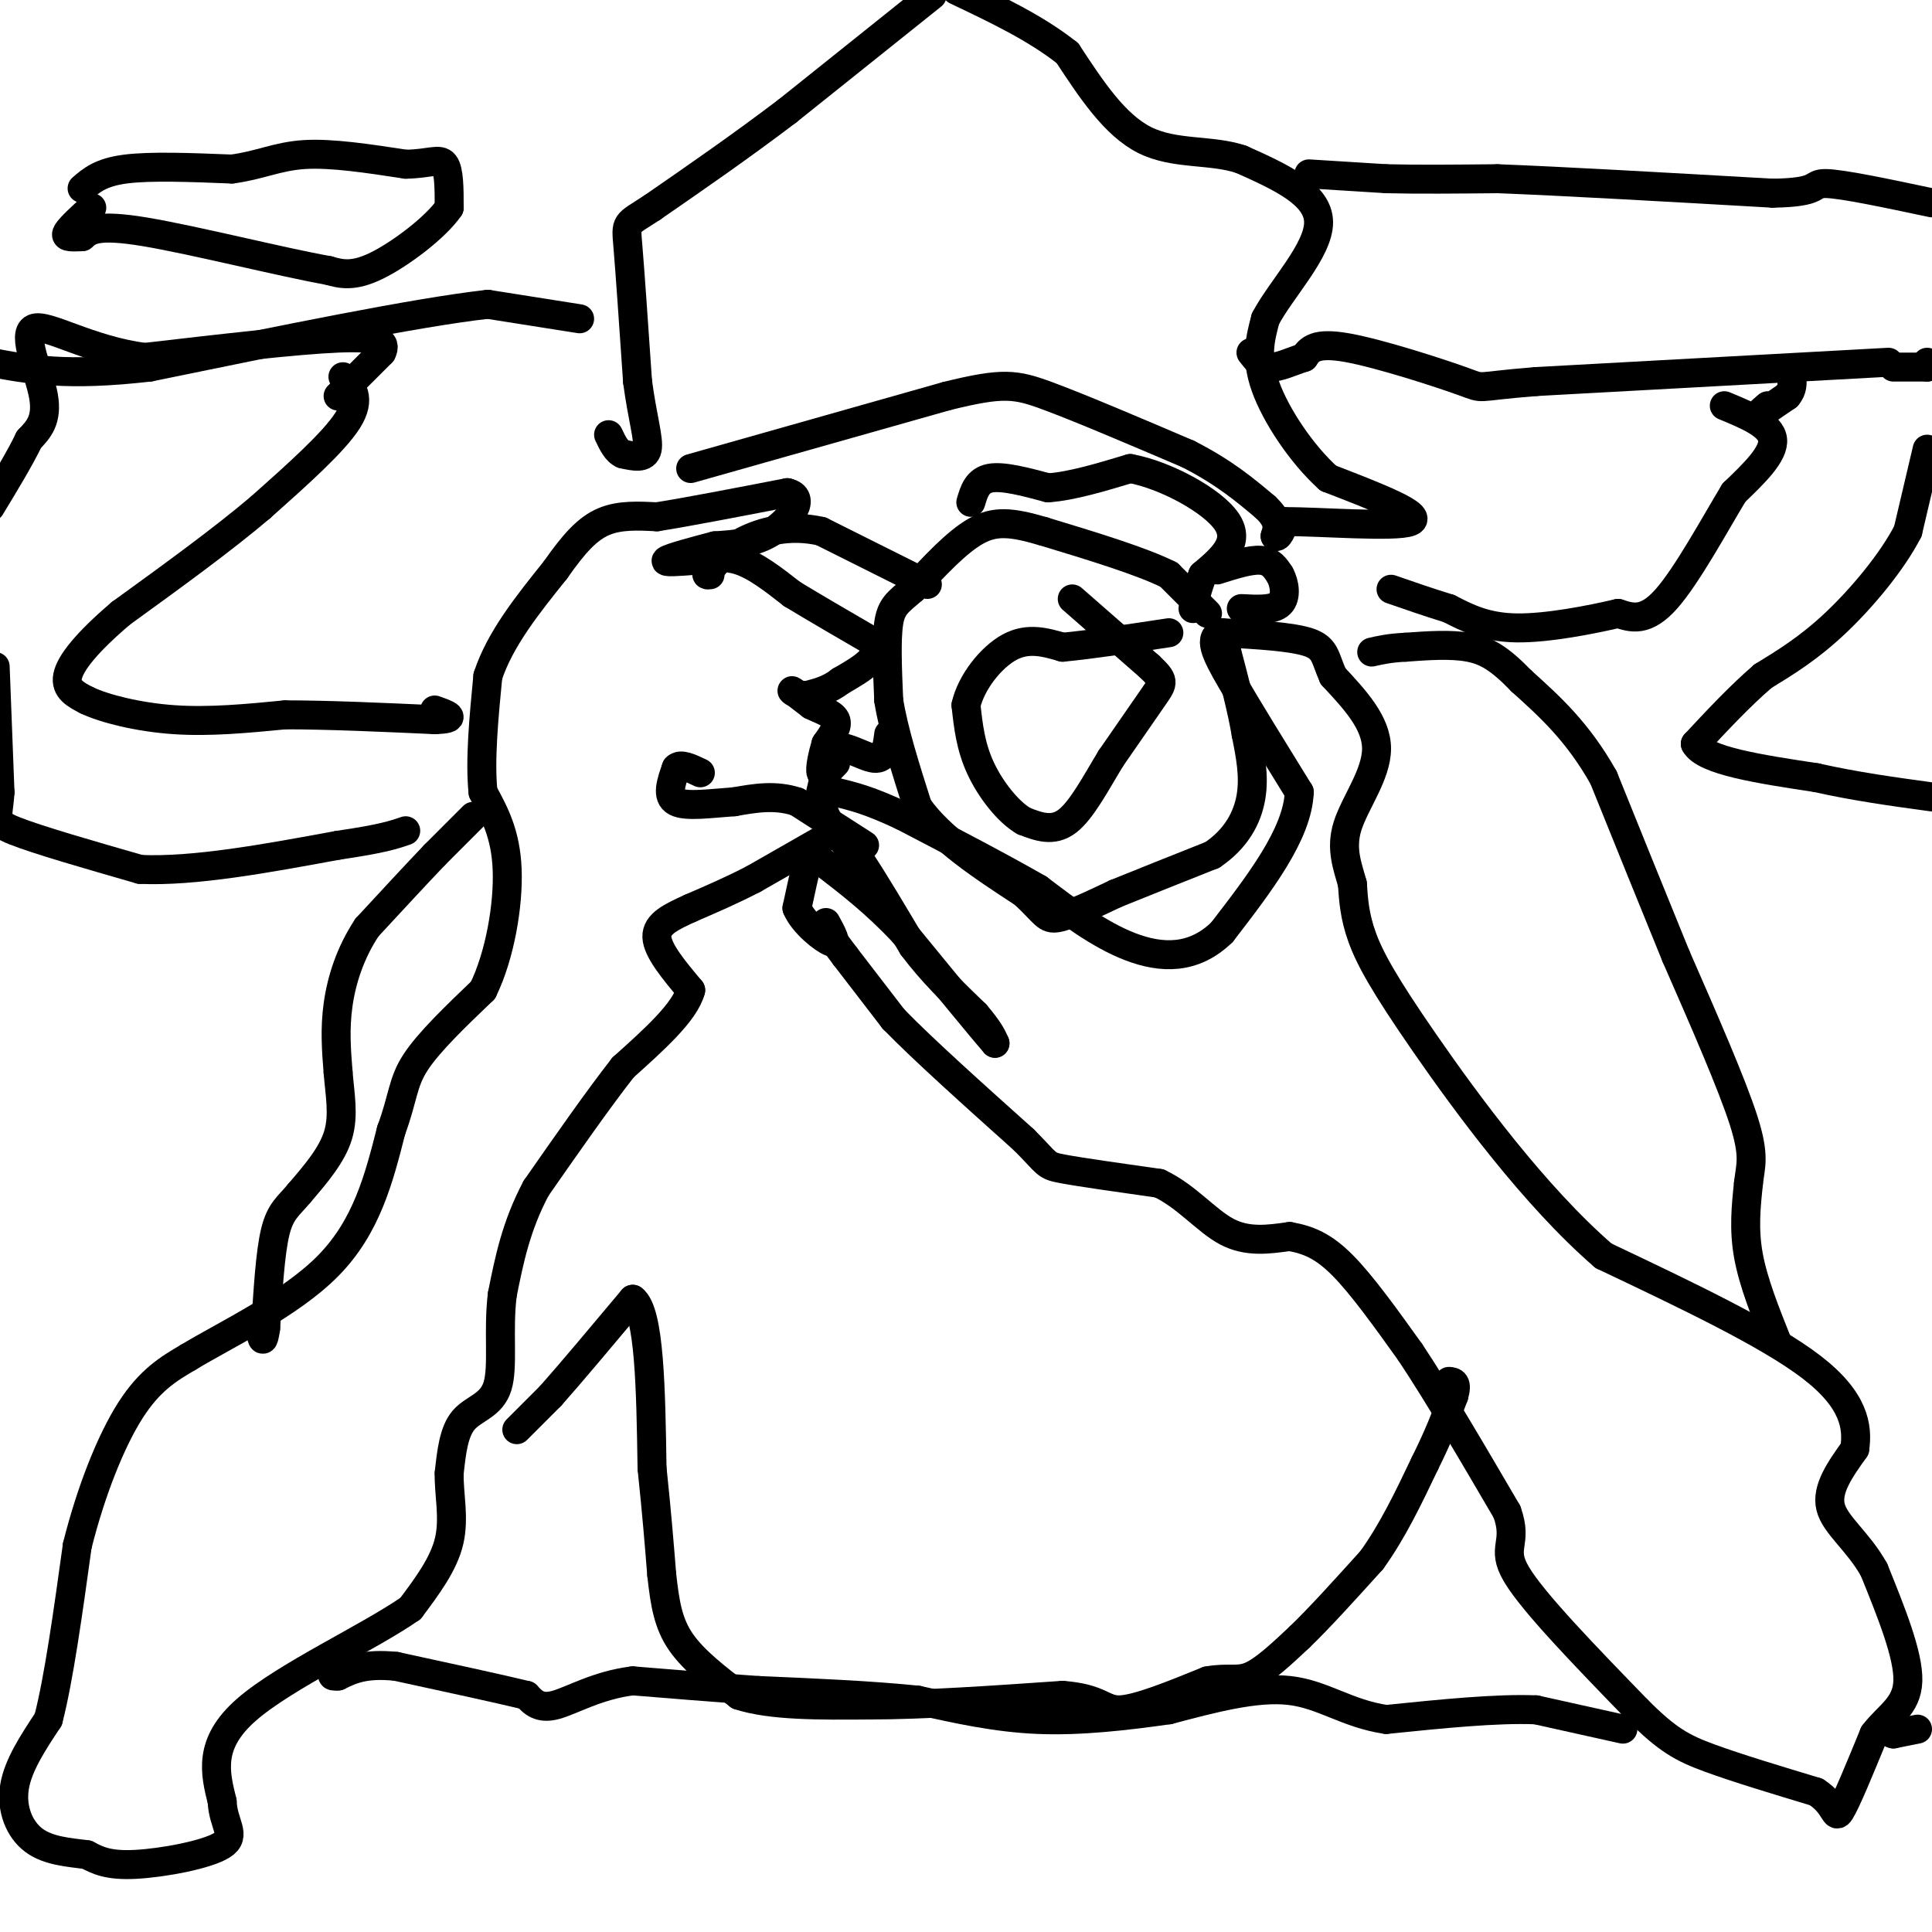<svg viewBox='0 0 400 400' version='1.1' xmlns='http://www.w3.org/2000/svg' xmlns:xlink='http://www.w3.org/1999/xlink'><g fill='none' stroke='#000000' stroke-width='6' stroke-linecap='round' stroke-linejoin='round'><path d='M172,194c0.000,0.000 3.000,4.000 3,4'/><path d='M175,198c2.167,2.833 6.083,7.917 10,13'/><path d='M185,211c6.167,6.333 16.583,15.667 27,25'/><path d='M212,236c5.089,5.089 4.311,5.311 8,6c3.689,0.689 11.844,1.844 20,3'/><path d='M240,245c5.644,2.644 9.756,7.756 14,10c4.244,2.244 8.622,1.622 13,1'/><path d='M267,256c3.844,0.689 6.956,1.911 11,6c4.044,4.089 9.022,11.044 14,18'/><path d='M292,280c5.667,8.500 12.833,20.750 20,33'/><path d='M312,313c2.444,6.778 -1.444,7.222 2,13c3.444,5.778 14.222,16.889 25,28'/><path d='M339,354c6.244,6.267 9.356,7.933 15,10c5.644,2.067 13.822,4.533 22,7'/><path d='M376,371c4.222,2.689 3.778,5.911 5,4c1.222,-1.911 4.111,-8.956 7,-16'/><path d='M388,359c2.956,-3.911 6.844,-5.689 7,-11c0.156,-5.311 -3.422,-14.156 -7,-23'/><path d='M388,325c-3.311,-5.933 -8.089,-9.267 -9,-13c-0.911,-3.733 2.044,-7.867 5,-12'/><path d='M384,300c0.689,-4.622 -0.089,-10.178 -9,-17c-8.911,-6.822 -25.956,-14.911 -43,-23'/><path d='M332,260c-14.274,-12.333 -28.458,-31.667 -37,-44c-8.542,-12.333 -11.440,-17.667 -13,-22c-1.560,-4.333 -1.780,-7.667 -2,-11'/><path d='M280,183c-1.000,-3.643 -2.500,-7.250 -1,-12c1.500,-4.750 6.000,-10.643 6,-16c0.000,-5.357 -4.500,-10.179 -9,-15'/><path d='M276,140c-1.711,-3.800 -1.489,-5.800 -5,-7c-3.511,-1.200 -10.756,-1.600 -18,-2'/><path d='M253,131c-2.978,0.889 -1.422,4.111 2,10c3.422,5.889 8.711,14.444 14,23'/><path d='M269,164c-0.333,8.667 -8.167,18.833 -16,29'/><path d='M253,193c-5.867,5.711 -12.533,5.489 -19,3c-6.467,-2.489 -12.733,-7.244 -19,-12'/><path d='M215,184c-7.833,-4.500 -17.917,-9.750 -28,-15'/><path d='M187,169c-7.000,-3.333 -10.500,-4.167 -14,-5'/><path d='M173,164c-2.933,-0.067 -3.267,2.267 -2,5c1.267,2.733 4.133,5.867 7,9'/><path d='M178,178c3.000,4.500 7.000,11.250 11,18'/><path d='M189,196c4.000,5.333 8.500,9.667 13,14'/><path d='M202,210c2.833,3.333 3.417,4.667 4,6'/><path d='M206,216c-2.500,-2.833 -10.750,-12.917 -19,-23'/><path d='M187,193c-5.833,-6.167 -10.917,-10.083 -16,-14'/><path d='M171,179c-3.289,-2.578 -3.511,-2.022 -4,0c-0.489,2.022 -1.244,5.511 -2,9'/><path d='M165,188c1.289,3.133 5.511,6.467 7,7c1.489,0.533 0.244,-1.733 -1,-4'/><path d='M169,168c0.000,0.000 3.000,-13.000 3,-13'/><path d='M172,155c2.333,-1.356 6.667,1.756 9,2c2.333,0.244 2.667,-2.378 3,-5'/><path d='M250,127c0.000,0.000 -8.000,-8.000 -8,-8'/><path d='M242,119c-5.667,-2.833 -15.833,-5.917 -26,-9'/><path d='M216,110c-6.578,-1.933 -10.022,-2.267 -14,0c-3.978,2.267 -8.489,7.133 -13,12'/><path d='M189,122c-3.133,2.711 -4.467,3.489 -5,7c-0.533,3.511 -0.267,9.756 0,16'/><path d='M184,145c1.000,6.333 3.500,14.167 6,22'/><path d='M190,167c4.667,6.667 13.333,12.333 22,18'/><path d='M212,185c4.444,4.133 4.556,5.467 7,5c2.444,-0.467 7.222,-2.733 12,-5'/><path d='M231,185c5.333,-2.167 12.667,-5.083 20,-8'/><path d='M251,177c4.933,-3.333 7.267,-7.667 8,-12c0.733,-4.333 -0.133,-8.667 -1,-13'/><path d='M258,152c-0.833,-5.000 -2.417,-11.000 -4,-17'/><path d='M254,135c-0.833,-2.833 -0.917,-1.417 -1,0'/><path d='M222,124c0.000,0.000 16.000,14.000 16,14'/><path d='M238,138c3.111,2.933 2.889,3.267 1,6c-1.889,2.733 -5.444,7.867 -9,13'/><path d='M230,157c-3.000,4.911 -6.000,10.689 -9,13c-3.000,2.311 -6.000,1.156 -9,0'/><path d='M212,170c-3.267,-1.867 -6.933,-6.533 -9,-11c-2.067,-4.467 -2.533,-8.733 -3,-13'/><path d='M200,146c1.044,-4.689 5.156,-9.911 9,-12c3.844,-2.089 7.422,-1.044 11,0'/><path d='M220,134c5.500,-0.500 13.750,-1.750 22,-3'/><path d='M201,104c0.667,-2.250 1.333,-4.500 4,-5c2.667,-0.500 7.333,0.750 12,2'/><path d='M217,101c4.833,-0.333 10.917,-2.167 17,-4'/><path d='M234,97c7.311,1.333 17.089,6.667 20,11c2.911,4.333 -1.044,7.667 -5,11'/><path d='M249,119c-1.167,3.000 -1.583,5.000 -2,7'/><path d='M252,118c3.417,-1.083 6.833,-2.167 9,-2c2.167,0.167 3.083,1.583 4,3'/><path d='M265,119c0.978,1.756 1.422,4.644 0,6c-1.422,1.356 -4.711,1.178 -8,1'/><path d='M192,121c0.000,0.000 -22.000,-11.000 -22,-11'/><path d='M170,110c-6.667,-1.533 -12.333,0.133 -16,2c-3.667,1.867 -5.333,3.933 -7,6'/><path d='M147,118c-1.167,1.167 -0.583,1.083 0,1'/><path d='M179,175c0.000,0.000 -14.000,-9.000 -14,-9'/><path d='M165,166c-4.500,-1.500 -8.750,-0.750 -13,0'/><path d='M152,166c-4.689,0.311 -9.911,1.089 -12,0c-2.089,-1.089 -1.044,-4.044 0,-7'/><path d='M140,159c0.833,-1.000 2.917,0.000 5,1'/><path d='M170,174c0.000,0.000 -14.000,8.000 -14,8'/><path d='M156,182c-4.500,2.333 -8.750,4.167 -13,6'/><path d='M143,188c-3.889,1.778 -7.111,3.222 -7,6c0.111,2.778 3.556,6.889 7,11'/><path d='M143,205c-1.167,4.500 -7.583,10.250 -14,16'/><path d='M129,221c-5.333,6.833 -11.667,15.917 -18,25'/><path d='M111,246c-4.167,7.833 -5.583,14.917 -7,22'/><path d='M104,268c-0.929,7.417 0.250,14.958 -1,19c-1.250,4.042 -4.929,4.583 -7,7c-2.071,2.417 -2.536,6.708 -3,11'/><path d='M93,305c-0.111,4.200 1.111,9.200 0,14c-1.111,4.800 -4.556,9.400 -8,14'/><path d='M85,333c-8.578,6.000 -26.022,14.000 -34,21c-7.978,7.000 -6.489,13.000 -5,19'/><path d='M46,373c0.179,4.714 3.125,7.000 0,9c-3.125,2.000 -12.321,3.714 -18,4c-5.679,0.286 -7.839,-0.857 -10,-2'/><path d='M18,384c-3.714,-0.500 -8.000,-0.750 -11,-3c-3.000,-2.250 -4.714,-6.500 -4,-11c0.714,-4.500 3.857,-9.250 7,-14'/><path d='M10,356c2.167,-8.333 4.083,-22.167 6,-36'/><path d='M16,320c2.844,-11.333 6.956,-21.667 11,-28c4.044,-6.333 8.022,-8.667 12,-11'/><path d='M39,281c7.733,-4.689 21.067,-10.911 29,-19c7.933,-8.089 10.467,-18.044 13,-28'/><path d='M81,234c2.511,-6.800 2.289,-9.800 5,-14c2.711,-4.200 8.356,-9.600 14,-15'/><path d='M100,205c3.511,-7.178 5.289,-17.622 5,-25c-0.289,-7.378 -2.644,-11.689 -5,-16'/><path d='M100,164c-0.667,-6.667 0.167,-15.333 1,-24'/><path d='M101,140c2.500,-7.667 8.250,-14.833 14,-22'/><path d='M115,118c3.911,-5.600 6.689,-8.600 10,-10c3.311,-1.400 7.156,-1.200 11,-1'/><path d='M136,107c6.333,-1.000 16.667,-3.000 27,-5'/><path d='M163,102c4.067,0.867 0.733,5.533 -3,8c-3.733,2.467 -7.867,2.733 -12,3'/><path d='M148,113c-4.356,1.133 -9.244,2.467 -10,3c-0.756,0.533 2.622,0.267 6,0'/><path d='M144,116c2.444,-0.311 5.556,-1.089 9,0c3.444,1.089 7.222,4.044 11,7'/><path d='M164,123c4.667,2.833 10.833,6.417 17,10'/><path d='M181,133c1.667,3.000 -2.667,5.500 -7,8'/><path d='M174,141c-2.333,1.833 -4.667,2.417 -7,3'/><path d='M167,144c-1.933,0.111 -3.267,-1.111 -3,-1c0.267,0.111 2.133,1.556 4,3'/><path d='M168,146c1.822,0.911 4.378,1.689 5,3c0.622,1.311 -0.689,3.156 -2,5'/><path d='M171,154c-0.667,2.200 -1.333,5.200 -1,6c0.333,0.800 1.667,-0.600 3,-2'/><path d='M143,97c0.000,0.000 53.000,-15.000 53,-15'/><path d='M196,82c11.622,-2.867 14.178,-2.533 21,0c6.822,2.533 17.911,7.267 29,12'/><path d='M246,94c7.500,3.833 11.750,7.417 16,11'/><path d='M262,105c3.000,2.833 2.500,4.417 2,6'/><path d='M264,111c0.667,0.500 1.333,-1.250 2,-3'/><path d='M266,108c6.844,-0.067 22.956,1.267 26,0c3.044,-1.267 -6.978,-5.133 -17,-9'/><path d='M275,99c-5.533,-5.000 -10.867,-13.000 -13,-19c-2.133,-6.000 -1.067,-10.000 0,-14'/><path d='M262,66c3.156,-6.044 11.044,-14.156 11,-20c-0.044,-5.844 -8.022,-9.422 -16,-13'/><path d='M257,33c-6.222,-2.111 -13.778,-0.889 -20,-4c-6.222,-3.111 -11.111,-10.556 -16,-18'/><path d='M221,11c-6.500,-5.167 -14.750,-9.083 -23,-13'/><path d='M193,-1c0.000,0.000 -30.000,24.000 -30,24'/><path d='M163,23c-9.667,7.333 -18.833,13.667 -28,20'/><path d='M135,43c-5.556,3.644 -5.444,2.756 -5,8c0.444,5.244 1.222,16.622 2,28'/><path d='M132,79c0.978,7.422 2.422,11.978 2,14c-0.422,2.022 -2.711,1.511 -5,1'/><path d='M129,94c-1.333,-0.500 -2.167,-2.250 -3,-4'/><path d='M368,278c-2.500,-6.250 -5.000,-12.500 -6,-18c-1.000,-5.500 -0.500,-10.250 0,-15'/><path d='M362,245c0.400,-3.711 1.400,-5.489 -1,-13c-2.400,-7.511 -8.200,-20.756 -14,-34'/><path d='M347,198c-4.833,-11.833 -9.917,-24.417 -15,-37'/><path d='M332,161c-5.333,-9.500 -11.167,-14.750 -17,-20'/><path d='M315,141c-4.511,-4.667 -7.289,-6.333 -11,-7c-3.711,-0.667 -8.356,-0.333 -13,0'/><path d='M291,134c-3.333,0.167 -5.167,0.583 -7,1'/><path d='M98,169c0.000,0.000 -8.000,8.000 -8,8'/><path d='M90,177c-3.667,3.833 -8.833,9.417 -14,15'/><path d='M76,192c-3.511,5.267 -5.289,10.933 -6,16c-0.711,5.067 -0.356,9.533 0,14'/><path d='M70,222c0.356,4.533 1.244,8.867 0,13c-1.244,4.133 -4.622,8.067 -8,12'/><path d='M62,247c-2.267,2.756 -3.933,3.644 -5,8c-1.067,4.356 -1.533,12.178 -2,20'/><path d='M55,275c-0.500,3.500 -0.750,2.250 -1,1'/><path d='M107,296c0.000,0.000 7.000,-7.000 7,-7'/><path d='M114,289c4.000,-4.500 10.500,-12.250 17,-20'/><path d='M131,269c3.500,2.500 3.750,18.750 4,35'/><path d='M135,304c1.000,9.500 1.500,15.750 2,22'/><path d='M137,326c0.667,6.044 1.333,10.156 4,14c2.667,3.844 7.333,7.422 12,11'/><path d='M153,351c6.500,2.167 16.750,2.083 27,2'/><path d='M180,353c11.167,0.000 25.583,-1.000 40,-2'/><path d='M220,351c8.089,0.622 8.311,3.178 12,3c3.689,-0.178 10.844,-3.089 18,-6'/><path d='M250,348c4.356,-0.800 6.244,0.200 9,-1c2.756,-1.200 6.378,-4.600 10,-8'/><path d='M269,339c4.167,-4.000 9.583,-10.000 15,-16'/><path d='M284,323c4.333,-6.000 7.667,-13.000 11,-20'/><path d='M295,303c2.833,-5.667 4.417,-9.833 6,-14'/><path d='M301,289c0.833,-2.833 -0.083,-2.917 -1,-3'/><path d='M397,358c0.000,0.000 -5.000,1.000 -5,1'/><path d='M392,359c-1.000,-0.167 -1.000,-1.083 -1,-2'/><path d='M336,358c0.000,0.000 -18.000,-4.000 -18,-4'/><path d='M318,354c-8.167,-0.333 -19.583,0.833 -31,2'/><path d='M287,356c-8.156,-1.200 -13.044,-5.200 -20,-6c-6.956,-0.800 -15.978,1.600 -25,4'/><path d='M242,354c-8.778,1.244 -18.222,2.356 -27,2c-8.778,-0.356 -16.889,-2.178 -25,-4'/><path d='M190,352c-9.667,-1.000 -21.333,-1.500 -33,-2'/><path d='M157,350c-9.833,-0.667 -17.917,-1.333 -26,-2'/><path d='M131,348c-7.333,0.889 -12.667,4.111 -16,5c-3.333,0.889 -4.667,-0.556 -6,-2'/><path d='M109,351c-5.500,-1.333 -16.250,-3.667 -27,-6'/><path d='M82,345c-6.500,-0.667 -9.250,0.667 -12,2'/><path d='M70,347c-2.000,0.167 -1.000,-0.417 0,-1'/><path d='M357,84c4.833,2.000 9.667,4.000 10,7c0.333,3.000 -3.833,7.000 -8,11'/><path d='M359,102c-3.911,6.467 -9.689,17.133 -14,22c-4.311,4.867 -7.156,3.933 -10,3'/><path d='M335,127c-5.600,1.311 -14.600,3.089 -21,3c-6.400,-0.089 -10.200,-2.044 -14,-4'/><path d='M300,126c-4.333,-1.333 -8.167,-2.667 -12,-4'/><path d='M71,78c1.917,2.250 3.833,4.500 1,9c-2.833,4.500 -10.417,11.250 -18,18'/><path d='M54,105c-7.833,6.667 -18.417,14.333 -29,22'/><path d='M25,127c-7.133,6.089 -10.467,10.311 -11,13c-0.533,2.689 1.733,3.844 4,5'/><path d='M18,145c3.600,1.711 10.600,3.489 18,4c7.400,0.511 15.200,-0.244 23,-1'/><path d='M59,148c9.000,0.000 20.000,0.500 31,1'/><path d='M90,149c5.167,-0.167 2.583,-1.083 0,-2'/><path d='M70,82c0.000,0.000 9.000,-9.000 9,-9'/><path d='M79,73c1.178,-2.244 -0.378,-3.356 -9,-3c-8.622,0.356 -24.311,2.178 -40,4'/><path d='M30,74c-11.548,-1.464 -20.417,-7.125 -23,-6c-2.583,1.125 1.119,9.036 2,14c0.881,4.964 -1.060,6.982 -3,9'/><path d='M6,91c-1.833,3.833 -4.917,8.917 -8,14'/><path d='M-1,138c0.000,0.000 1.000,26.000 1,26'/><path d='M0,164c-0.333,5.467 -1.667,6.133 3,8c4.667,1.867 15.333,4.933 26,8'/><path d='M29,180c11.167,0.500 26.083,-2.250 41,-5'/><path d='M70,175c9.167,-1.333 11.583,-2.167 14,-3'/><path d='M366,84c-1.333,1.167 -2.667,2.333 -2,2c0.667,-0.333 3.333,-2.167 6,-4'/><path d='M370,82c1.167,-1.333 1.083,-2.667 1,-4'/><path d='M399,93c0.000,0.000 -4.000,17.000 -4,17'/><path d='M395,110c-3.289,6.378 -9.511,13.822 -15,19c-5.489,5.178 -10.244,8.089 -15,11'/><path d='M365,140c-4.833,4.167 -9.417,9.083 -14,14'/><path d='M351,154c1.833,3.500 13.417,5.250 25,7'/><path d='M376,161c8.167,1.833 16.083,2.917 24,4'/><path d='M391,75c0.000,0.000 -73.000,4.000 -73,4'/><path d='M318,79c-13.369,1.060 -10.292,1.708 -15,0c-4.708,-1.708 -17.202,-5.774 -24,-7c-6.798,-1.226 -7.899,0.387 -9,2'/><path d='M270,74c-2.778,0.889 -5.222,2.111 -7,2c-1.778,-0.111 -2.889,-1.556 -4,-3'/><path d='M120,66c0.000,0.000 -19.000,-3.000 -19,-3'/><path d='M101,63c-14.833,1.667 -42.417,7.333 -70,13'/><path d='M31,76c-17.167,2.000 -25.083,0.500 -33,-1'/><path d='M17,39c1.917,-1.667 3.833,-3.333 9,-4c5.167,-0.667 13.583,-0.333 22,0'/><path d='M48,35c5.822,-0.756 9.378,-2.644 15,-3c5.622,-0.356 13.311,0.822 21,2'/><path d='M84,34c5.000,-0.089 7.000,-1.311 8,0c1.000,1.311 1.000,5.156 1,9'/><path d='M93,43c-2.733,4.022 -10.067,9.578 -15,12c-4.933,2.422 -7.467,1.711 -10,1'/><path d='M68,56c-9.422,-1.667 -27.978,-6.333 -38,-8c-10.022,-1.667 -11.511,-0.333 -13,1'/><path d='M17,49c-2.911,0.156 -3.689,0.044 -3,-1c0.689,-1.044 2.844,-3.022 5,-5'/><path d='M271,36c0.000,0.000 16.000,1.000 16,1'/><path d='M287,37c6.500,0.167 14.750,0.083 23,0'/><path d='M310,37c13.333,0.500 35.167,1.750 57,3'/><path d='M367,40c10.333,-0.156 7.667,-2.044 11,-2c3.333,0.044 12.667,2.022 22,4'/><path d='M392,76c0.000,0.000 7.000,0.000 7,0'/><path d='M399,76c1.167,-0.167 0.583,-0.583 0,-1'/></g>
</svg>